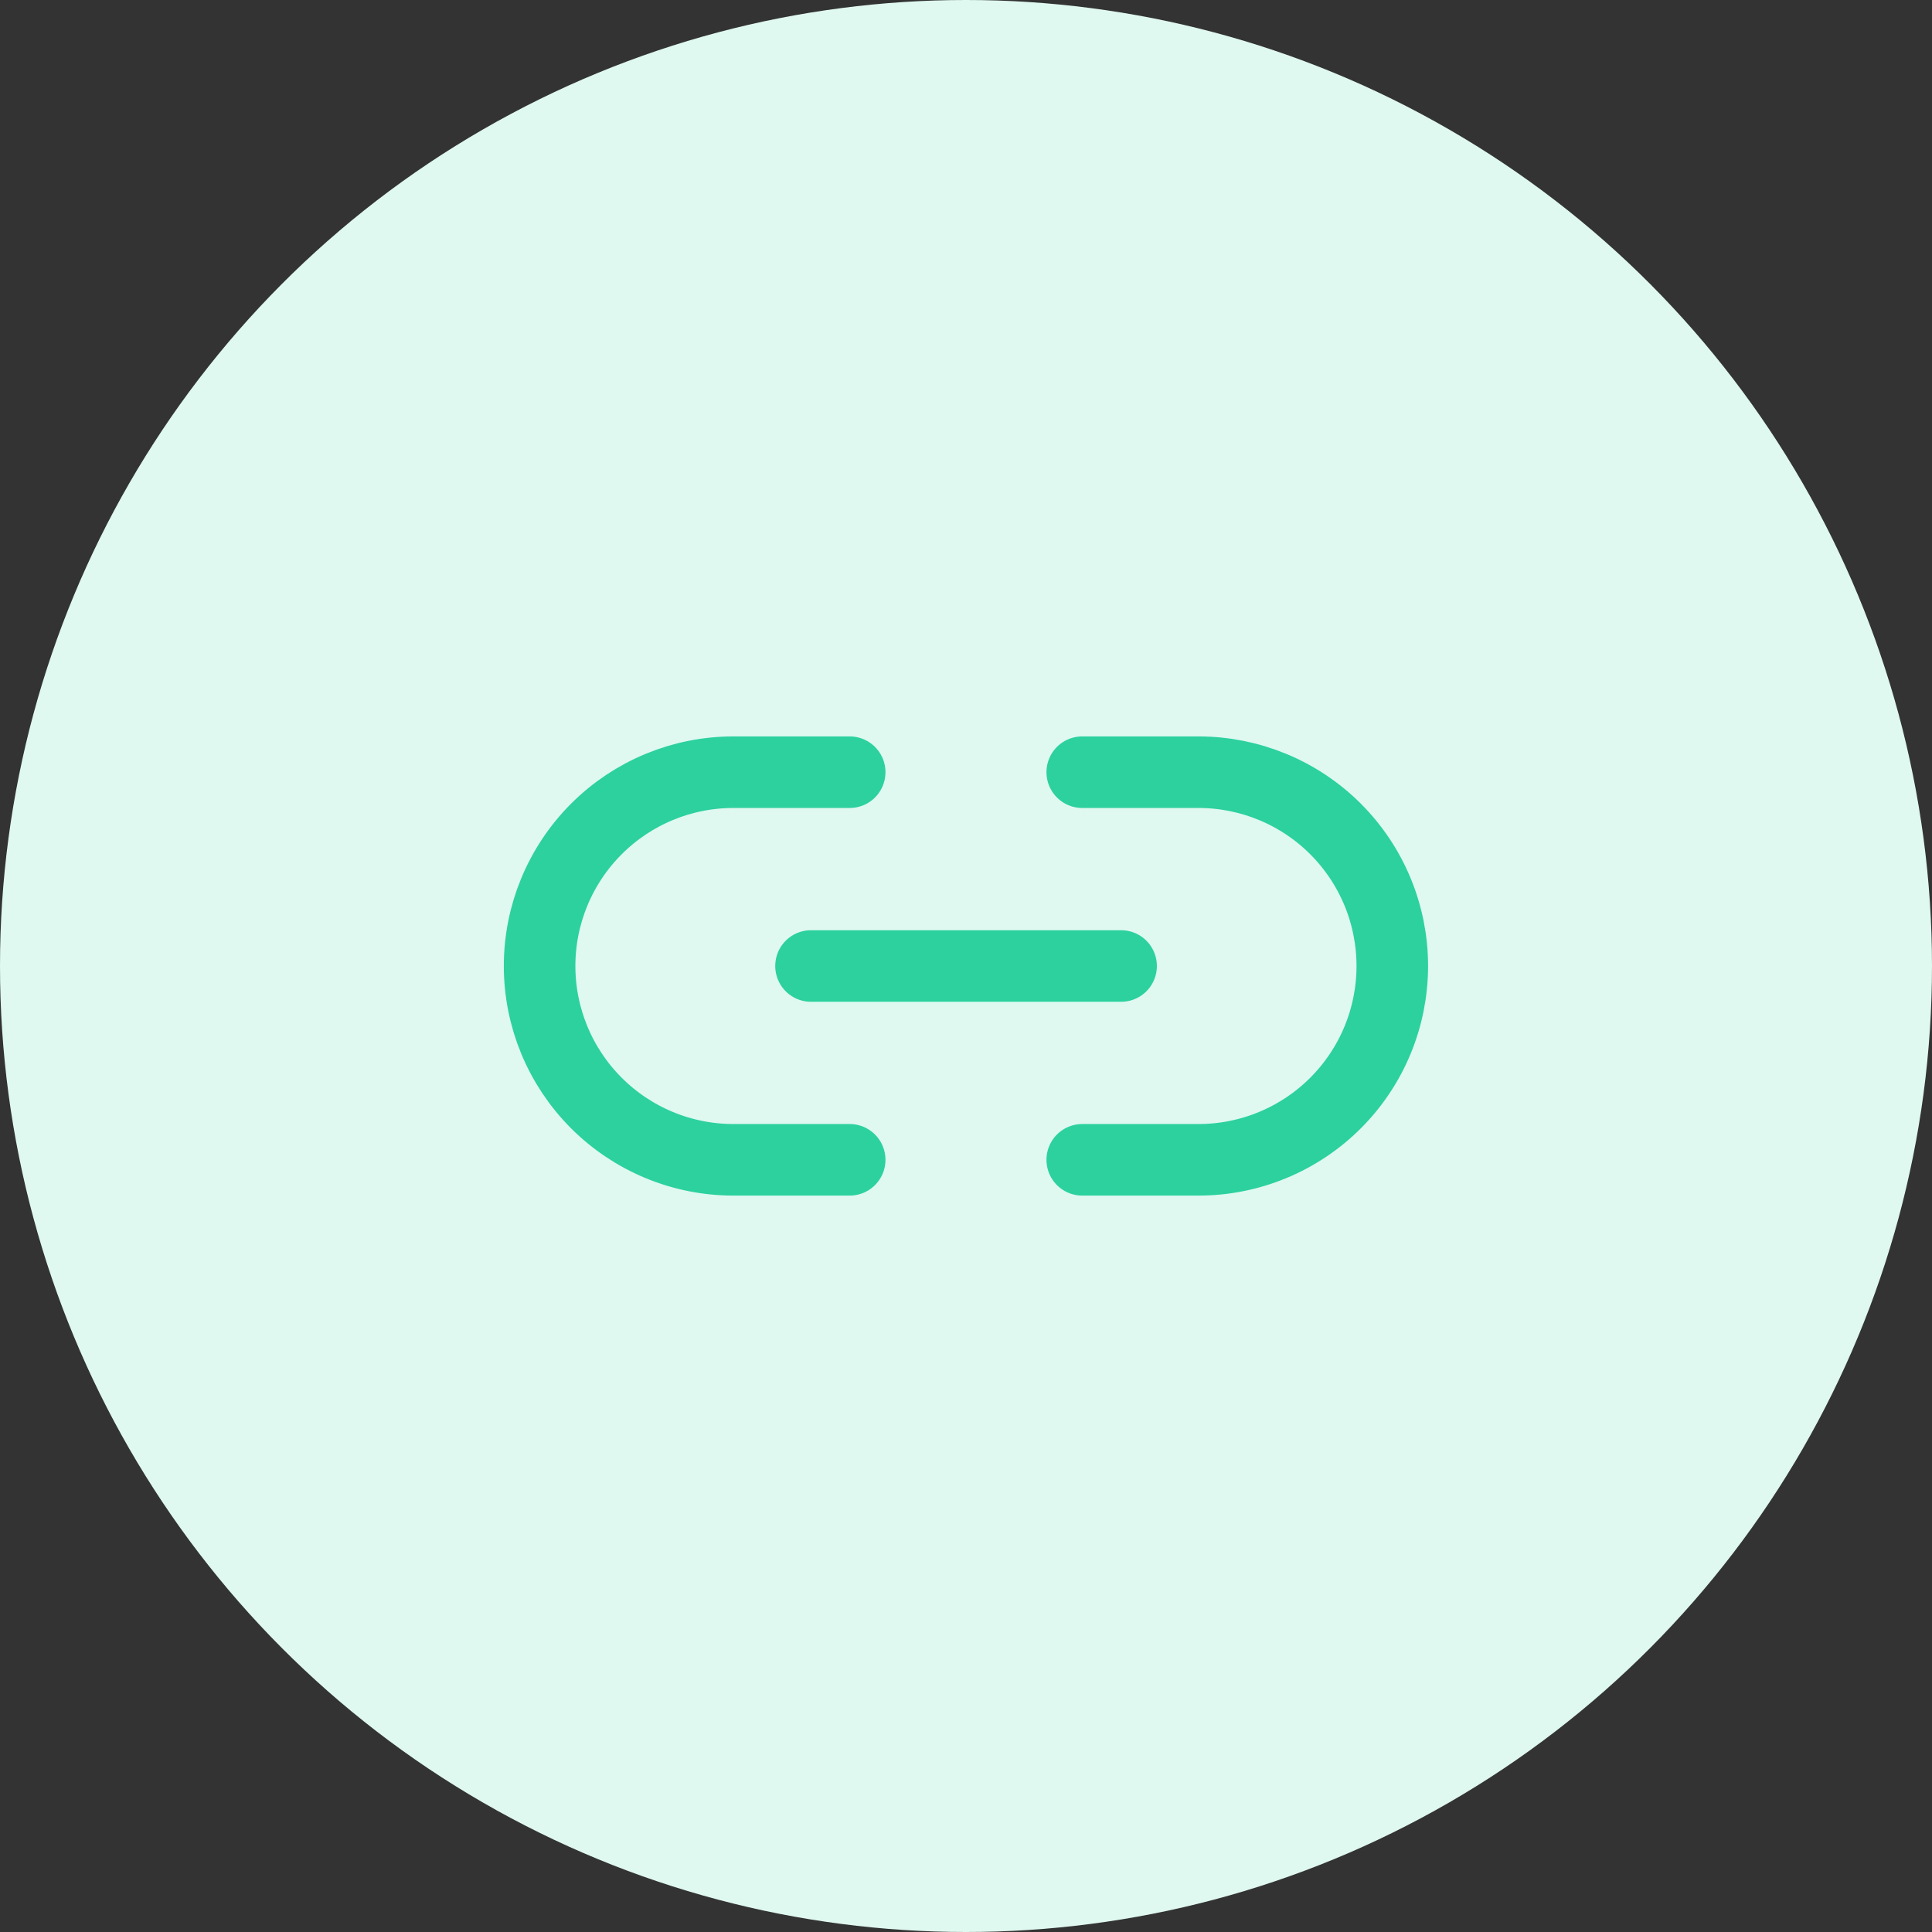 <svg width="54" height="54" viewBox="0 0 54 54" fill="none" xmlns="http://www.w3.org/2000/svg">
<rect x="0" y="0" width="54" height="54" fill="#333333" stroke="none"/>
<circle cx="27" cy="27" r="27" fill="#DFF8F0"/>
<path d="M30.249 21.583H33.499C34.21 21.583 34.914 21.724 35.572 21.996C36.229 22.268 36.826 22.667 37.329 23.17C37.832 23.673 38.231 24.27 38.503 24.927C38.775 25.584 38.915 26.289 38.915 27C38.915 27.711 38.775 28.416 38.503 29.073C38.231 29.73 37.832 30.327 37.329 30.83C36.826 31.333 36.229 31.732 35.572 32.004C34.914 32.277 34.21 32.417 33.499 32.417H30.249M23.749 32.417H20.499C19.787 32.417 19.083 32.277 18.426 32.004C17.769 31.732 17.172 31.333 16.669 30.83C15.653 29.814 15.082 28.437 15.082 27C15.082 25.564 15.653 24.186 16.669 23.17C17.684 22.154 19.062 21.583 20.499 21.583H23.749" stroke="#2CD19E" stroke-width="2" stroke-linecap="round" stroke-linejoin="round"/>
<path d="M22.668 27H31.335" stroke="#2CD19E" stroke-width="2" stroke-linecap="round" stroke-linejoin="round"/>
</svg>
